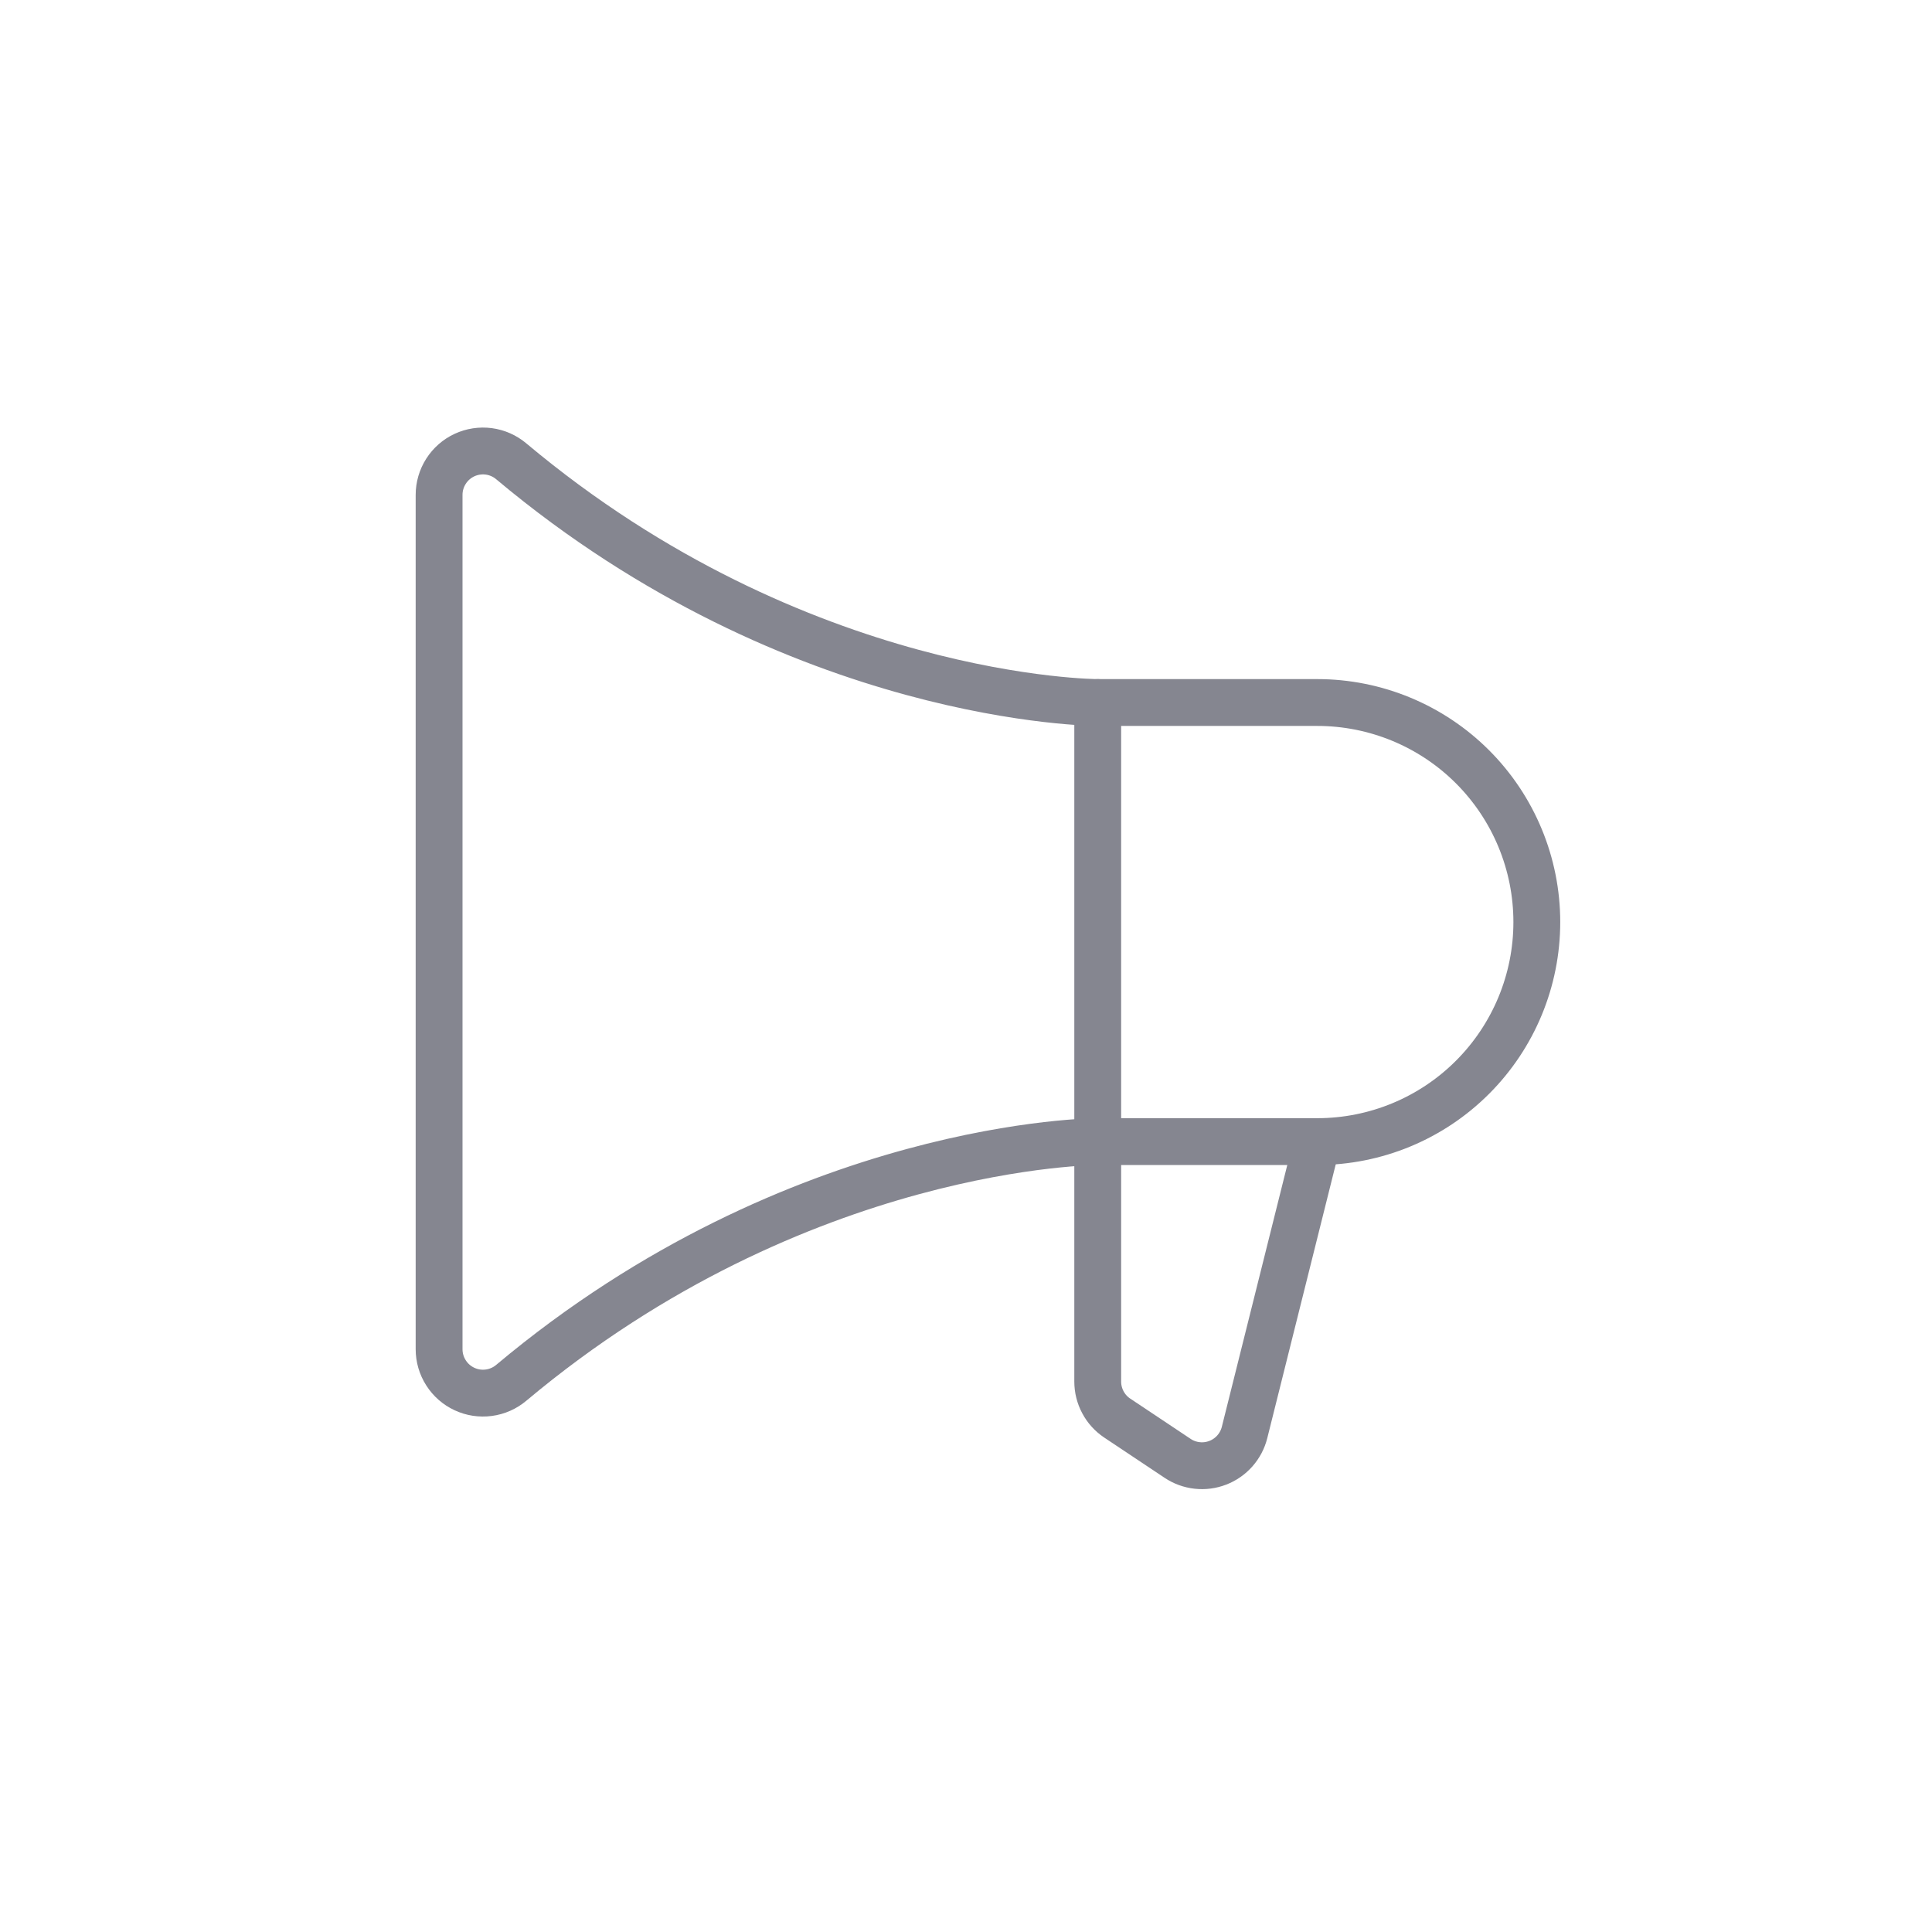 <svg width="66" height="66" viewBox="0 0 66 66" fill="none" xmlns="http://www.w3.org/2000/svg">
<path d="M37.5 24V47.197C37.5 47.444 37.561 47.687 37.678 47.905C37.794 48.123 37.962 48.308 38.168 48.445L40.229 49.819C40.429 49.953 40.658 50.036 40.897 50.062C41.136 50.089 41.378 50.057 41.602 49.97C41.826 49.884 42.026 49.744 42.185 49.564C42.344 49.384 42.458 49.168 42.516 48.935L45 39" stroke="#858690" stroke-width="1.6" stroke-linecap="round" stroke-linejoin="round"/>
<path d="M45 38.999C46.989 38.999 48.897 38.209 50.303 36.802C51.71 35.395 52.5 33.488 52.5 31.499C52.5 29.51 51.71 27.602 50.303 26.195C48.897 24.789 46.989 23.999 45 23.999H37.5C37.5 23.999 27.29 23.999 17.465 15.759C17.247 15.575 16.98 15.457 16.697 15.419C16.414 15.382 16.126 15.426 15.867 15.546C15.608 15.667 15.389 15.858 15.236 16.099C15.082 16.34 15 16.62 15 16.905V46.092C15 46.378 15.082 46.657 15.236 46.898C15.389 47.139 15.608 47.331 15.867 47.451C16.126 47.572 16.414 47.616 16.697 47.578C16.98 47.541 17.247 47.423 17.465 47.239C27.29 38.999 37.5 38.999 37.5 38.999H45Z" stroke="#858690" stroke-width="1.6" stroke-linecap="round" stroke-linejoin="round"/>
</svg>
